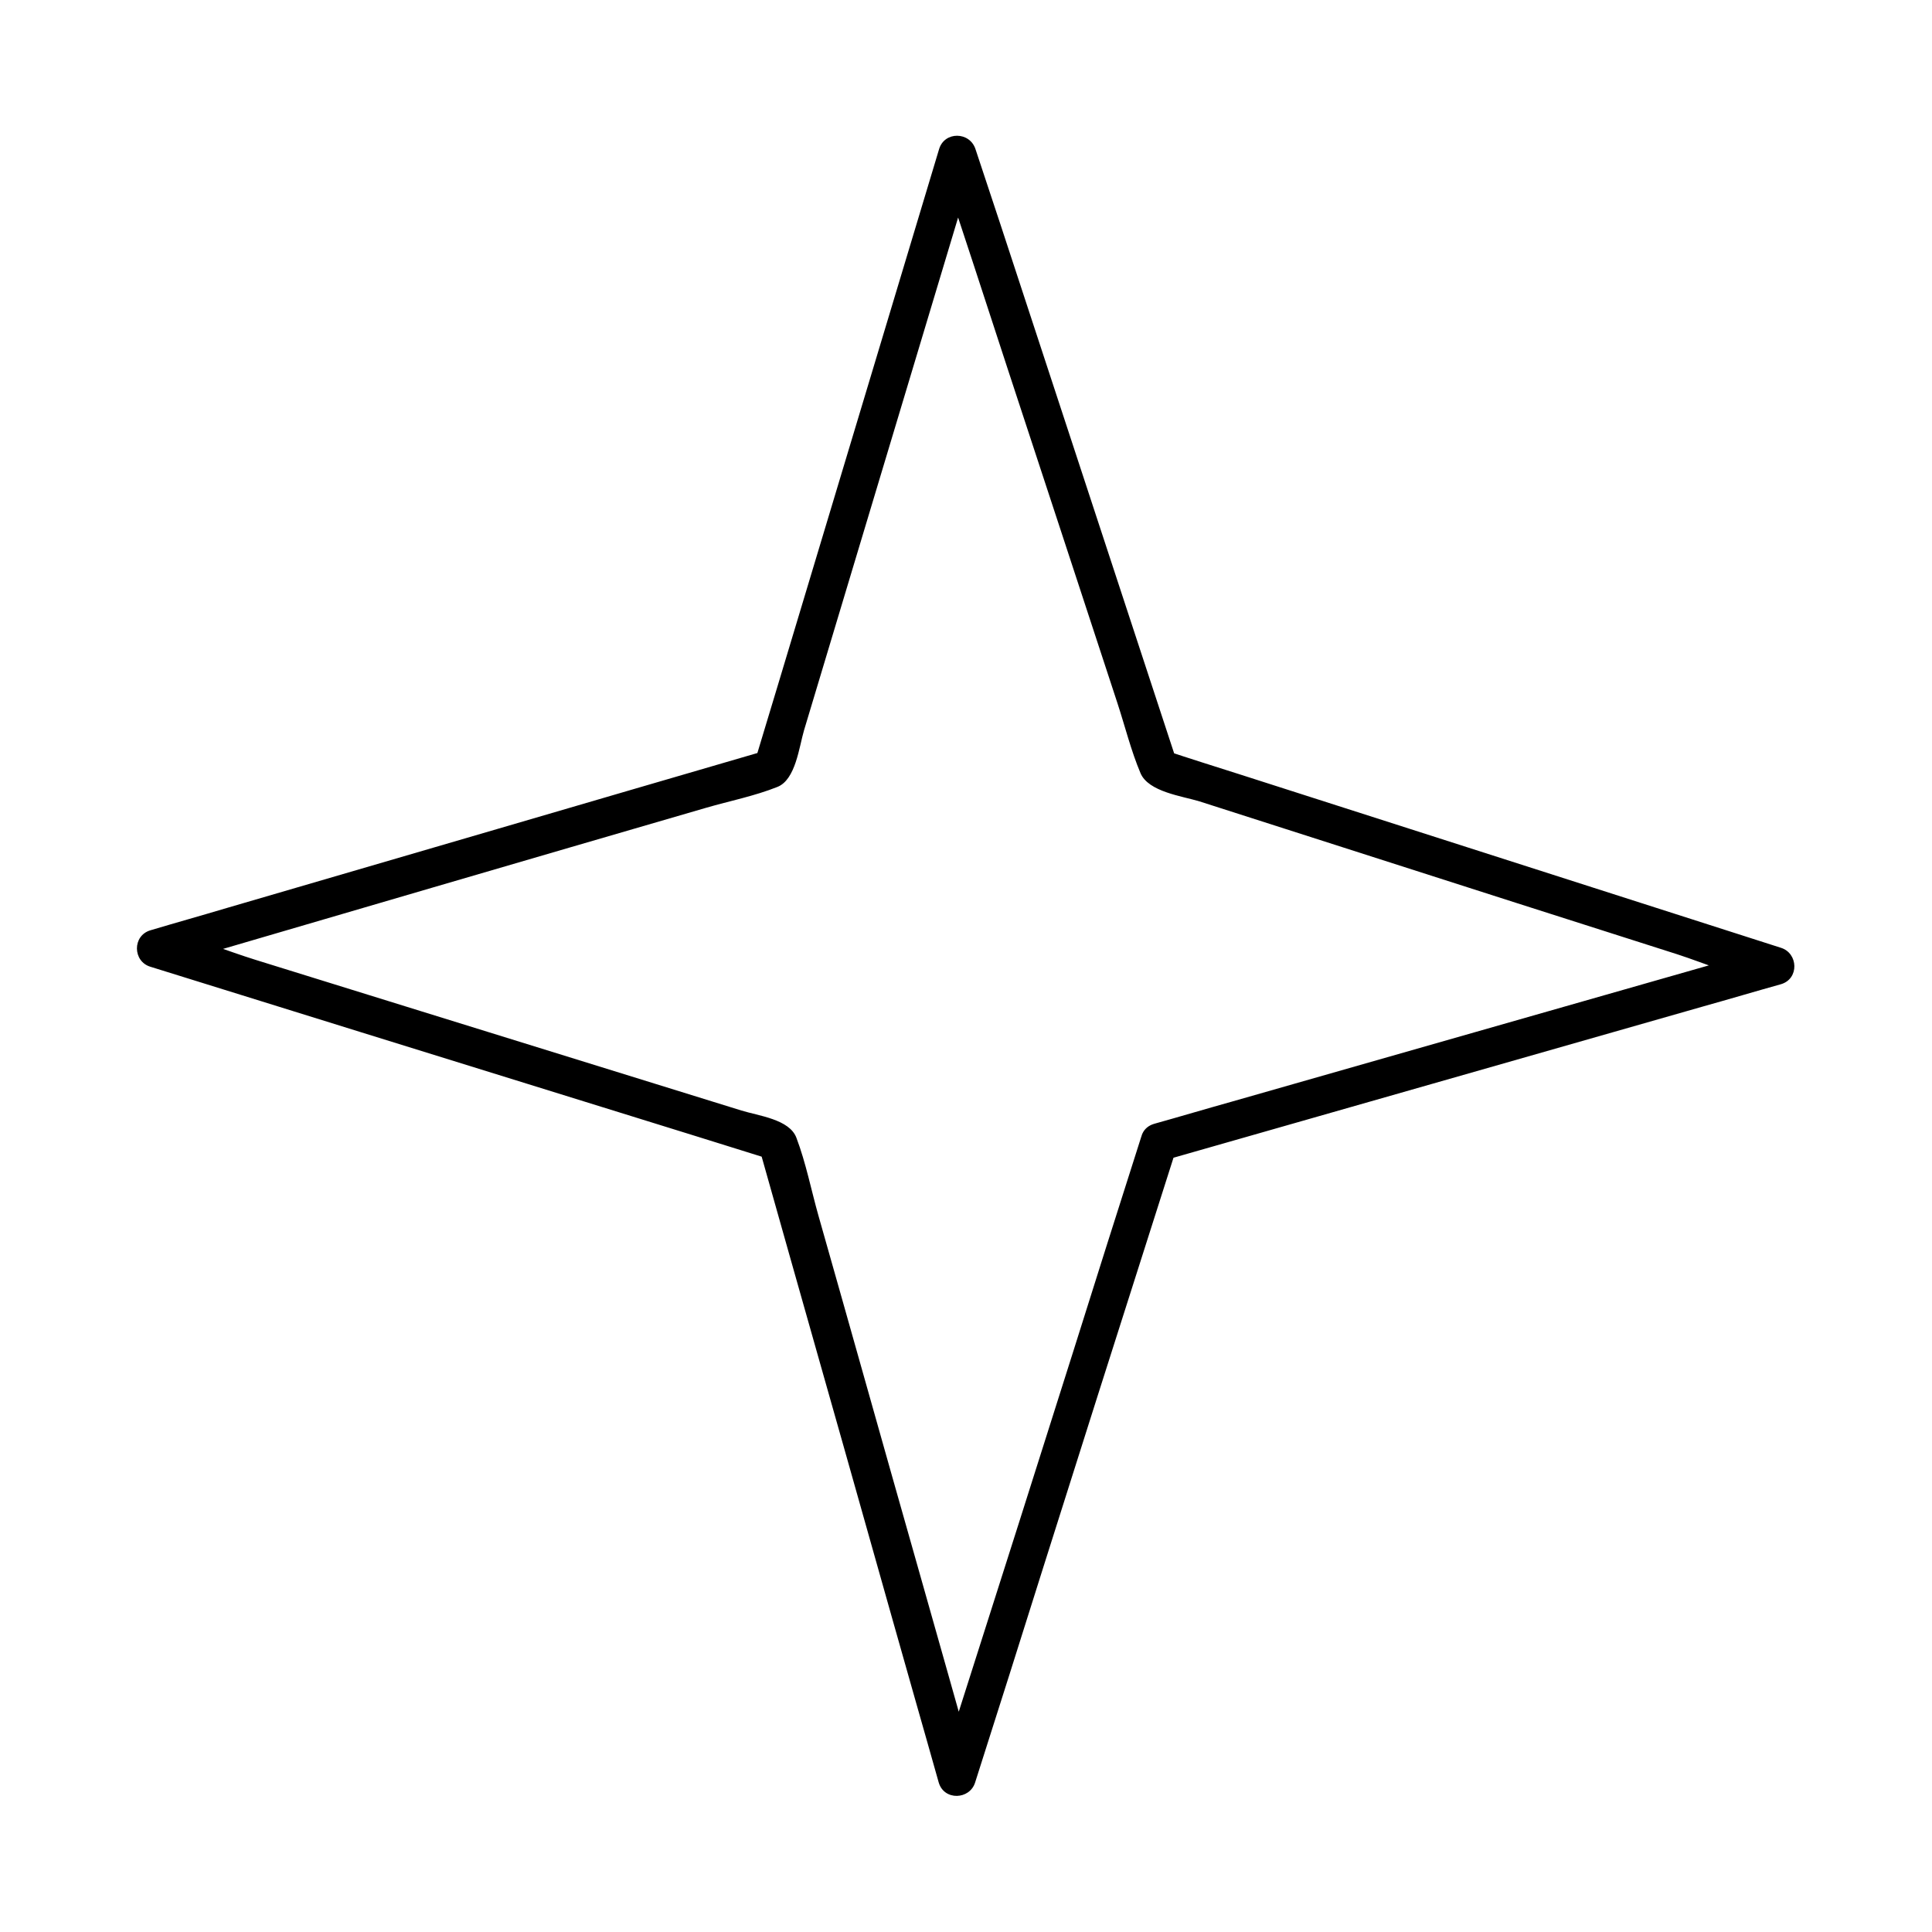 <?xml version="1.0" encoding="UTF-8"?>
<!-- The Best Svg Icon site in the world: iconSvg.co, Visit us! https://iconsvg.co -->
<svg fill="#000000" width="800px" height="800px" version="1.1" viewBox="144 144 512 512" xmlns="http://www.w3.org/2000/svg">
 <path d="m446.45 445.24c-6.047 18.941-12.09 37.988-18.035 56.93-9.574 30.23-19.145 60.457-28.816 90.688-2.215 6.953-4.434 13.906-6.648 20.859h9.672c-5.34-19.043-10.781-38.09-16.121-57.031-8.566-30.129-17.027-60.355-25.594-90.484-1.914-6.75-3.324-14.008-5.844-20.656-1.812-4.938-10.078-5.844-14.609-7.254-28.312-8.766-56.527-17.531-84.84-26.301-14.609-4.535-29.223-9.07-43.832-13.602-7.859-2.418-16.02-5.945-24.082-7.457-0.402-0.102-0.805-0.203-1.109-0.301v9.672c48.164-14.105 96.328-28.215 144.49-42.219 6.246-1.812 12.898-3.125 18.941-5.543 4.836-1.914 5.742-10.578 7.055-15.012 8.363-27.91 16.828-55.922 25.191-83.832 6.75-22.469 13.504-44.941 20.254-67.41h-9.672c6.144 18.641 12.293 37.281 18.34 55.922 9.672 29.32 19.246 58.645 28.918 88.066 2.016 6.144 3.629 12.695 6.144 18.641 2.117 4.938 10.984 6.047 15.617 7.457 28.012 8.969 56.023 17.938 83.934 26.902 14.207 4.535 28.414 9.07 42.621 13.602 7.758 2.519 15.719 6.047 23.68 7.559 0.402 0.102 0.805 0.203 1.109 0.402v-9.672c-47.66 13.602-95.32 27.207-142.88 40.809-6.852 1.914-13.602 3.93-20.453 5.844-6.246 1.812-3.629 11.488 2.719 9.672 47.66-13.602 95.32-27.207 142.88-40.809 6.852-1.914 13.602-3.93 20.453-5.844 4.938-1.41 4.637-8.262 0-9.672-47.762-15.316-95.523-30.633-143.38-45.949-6.648-2.117-13.402-4.231-20.051-6.449 1.211 1.211 2.316 2.316 3.527 3.527-15.617-47.559-31.234-95.121-46.855-142.68-2.215-6.648-4.434-13.402-6.648-20.051-1.512-4.734-8.262-4.836-9.672 0-14.309 47.457-28.516 94.918-42.824 142.38-2.016 6.75-4.133 13.602-6.144 20.355 1.211-1.211 2.316-2.316 3.527-3.527-47.762 13.906-95.422 27.91-143.18 41.816-6.75 2.016-13.602 3.93-20.355 5.945-4.836 1.41-4.734 8.262 0 9.672 18.438 5.742 36.98 11.488 55.418 17.23 29.625 9.168 59.348 18.438 88.973 27.609 6.75 2.117 13.602 4.231 20.355 6.348-1.211-1.211-2.316-2.316-3.527-3.527 5.34 19.043 10.781 38.09 16.121 57.031 8.566 30.129 17.027 60.355 25.594 90.484 2.016 6.953 3.93 13.906 5.945 20.957 1.41 4.938 8.262 4.637 9.672 0 6.047-18.941 12.09-37.988 18.035-56.93 9.574-30.23 19.145-60.457 28.816-90.688 2.215-6.953 4.434-13.906 6.648-20.859 2.215-6.043-7.559-8.766-9.473-2.617z"/>
</svg>
